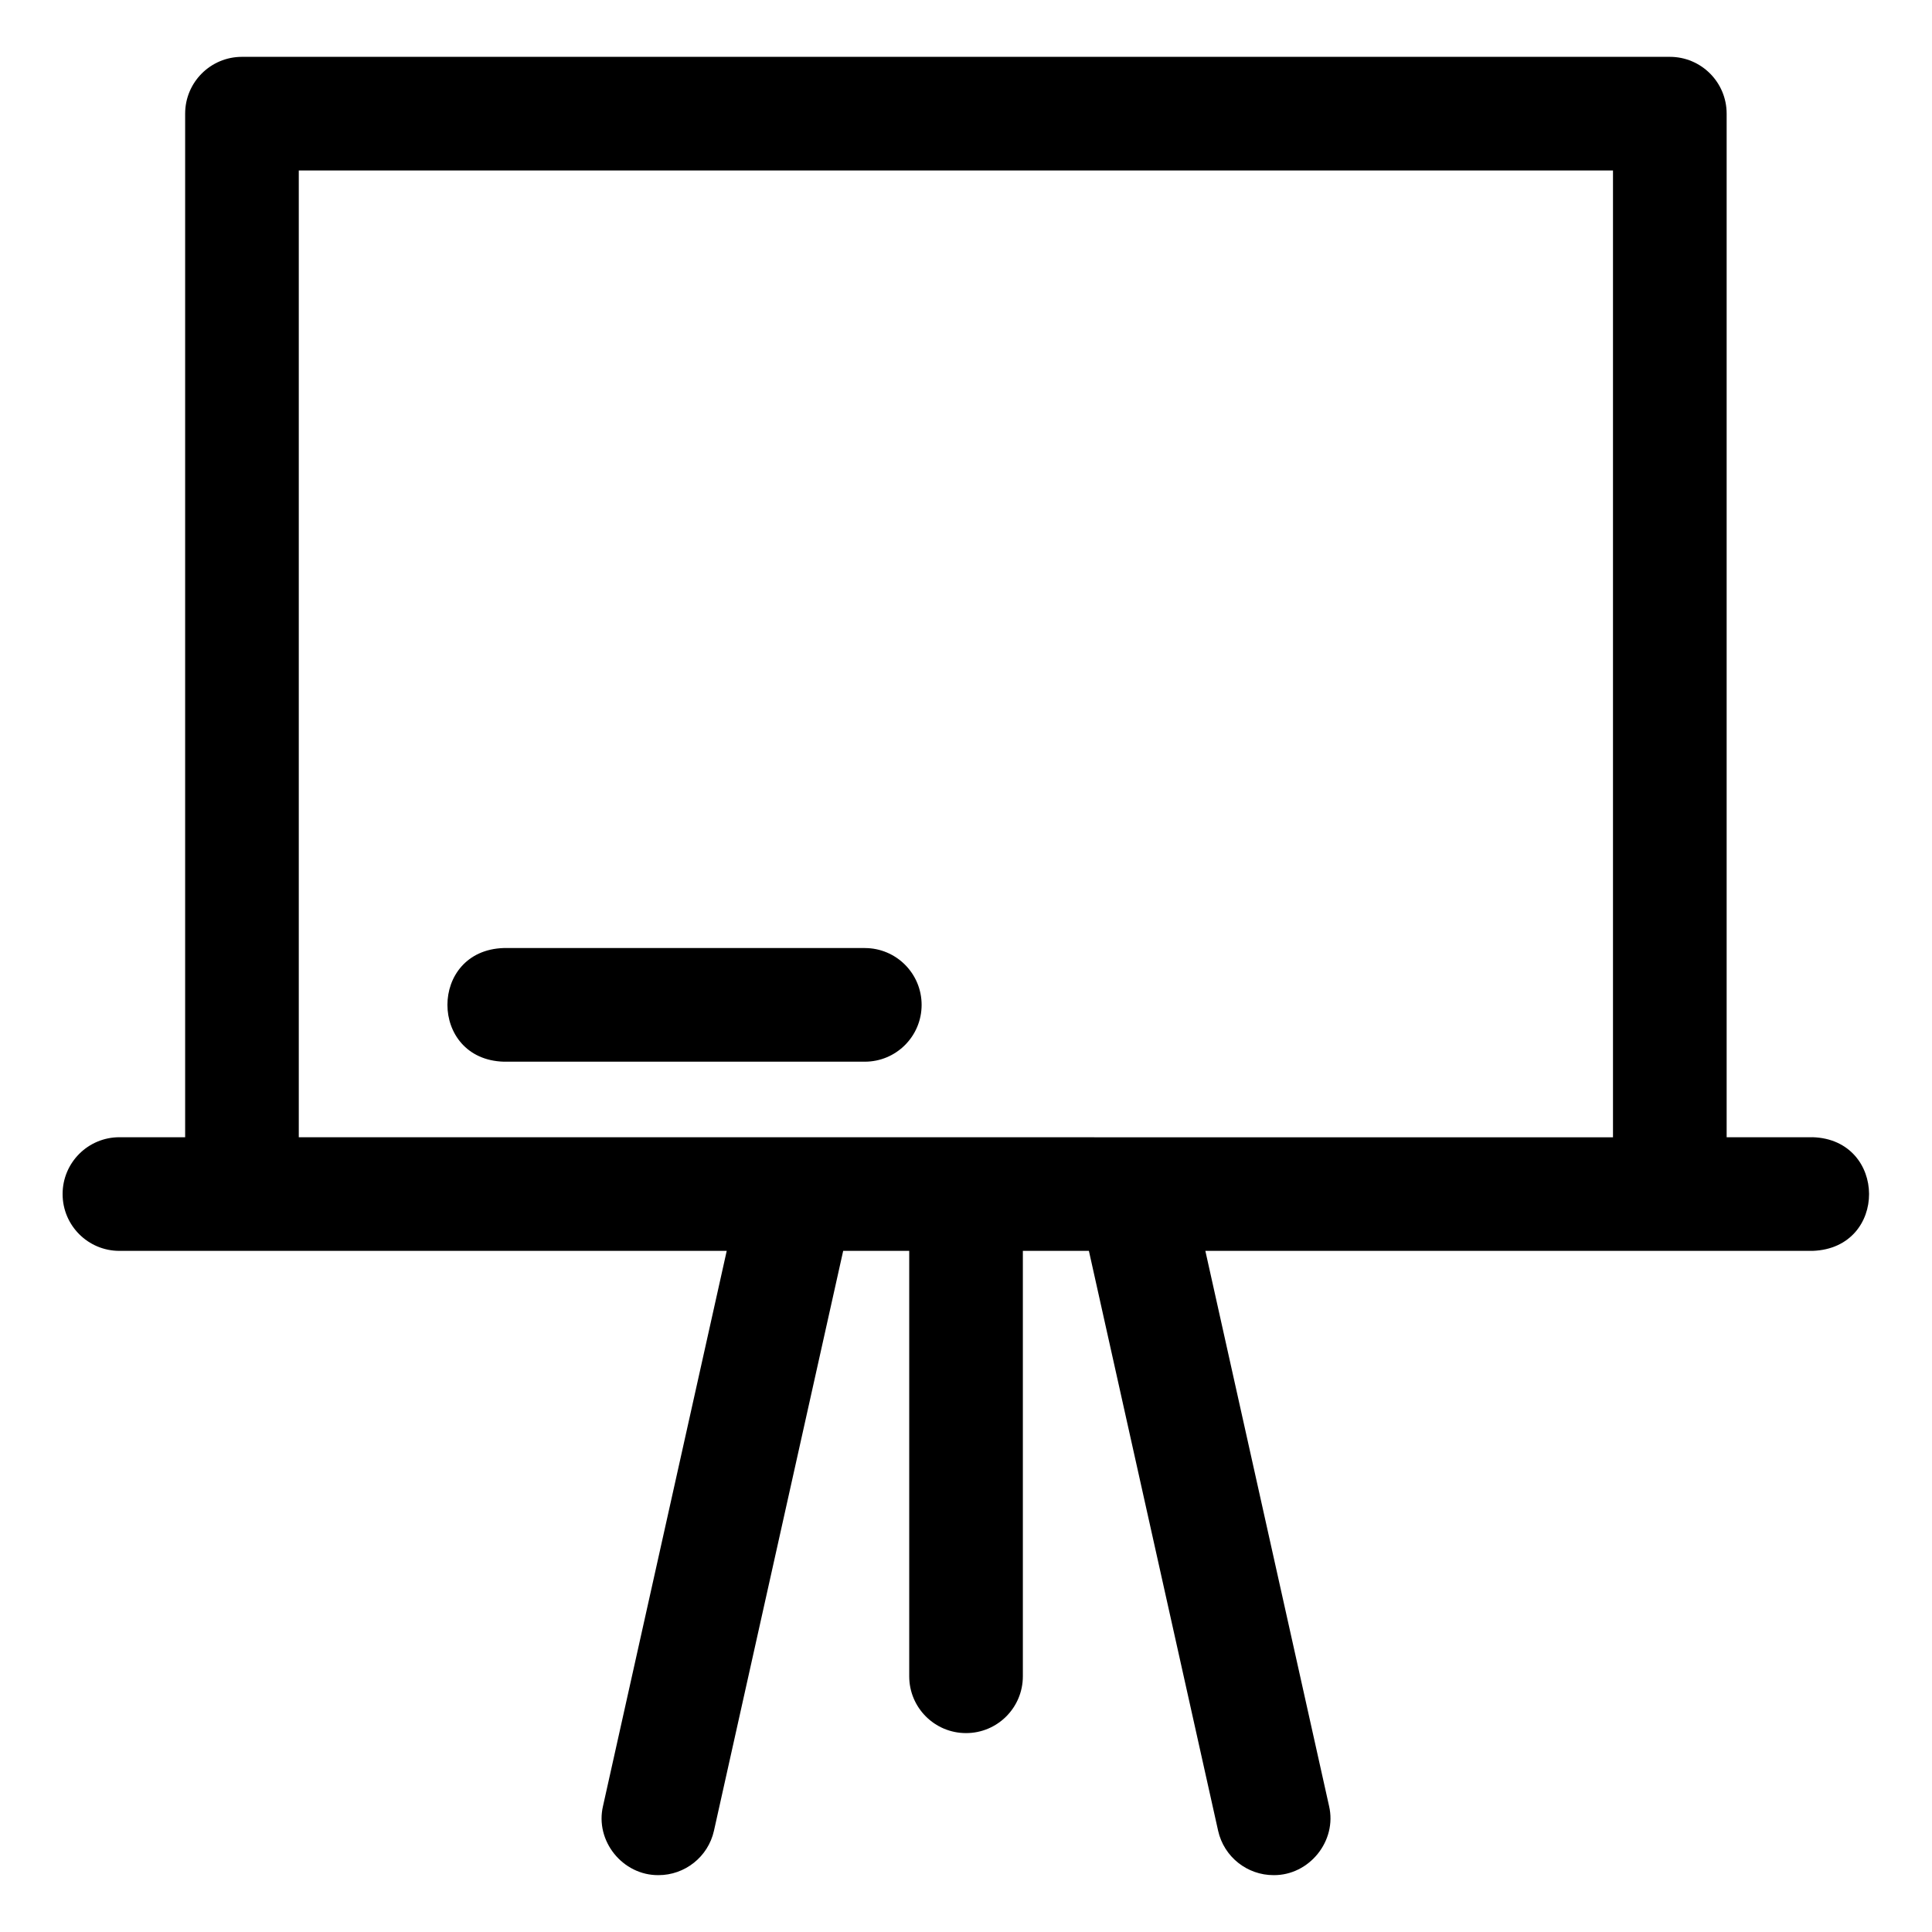 <?xml version="1.0" encoding="UTF-8"?>
<svg width="100pt" height="100pt" version="1.1" viewBox="0 0 100 100" xmlns="http://www.w3.org/2000/svg">
 <path d="m93.82 58.863h-4.449v-52.98c0-1.625-1.316-2.941-2.941-2.941h-73.906c-1.625 0-2.941 1.316-2.941 2.941v52.98h-3.402c-1.625 0-2.941 1.316-2.941 2.941s1.316 2.941 2.941 2.941h31.434c-1.875 8.41-6.402 28.73-6.402 28.73-0.43 1.812 1.02 3.602 2.875 3.582 1.348 0 2.562-0.934 2.867-2.301 0 0 5.043-22.629 6.688-30.012h3.418v22.02c0 1.625 1.316 2.941 2.941 2.941s2.941-1.316 2.941-2.941v-22.02h3.418l6.688 30.012c0.305 1.371 1.52 2.301 2.867 2.301 1.852 0.02 3.301-1.773 2.875-3.582 0 0-4.527-20.32-6.402-28.73h31.434c3.918-0.141 3.867-5.762 0-5.883zm-78.355 0v-50.039h68.023v50.043z"/>
 <path d="m44.762 49.07h-18.688c-3.891 0.121-3.883 5.766 0 5.883h18.688c1.625 0 2.941-1.316 2.941-2.941s-1.316-2.941-2.941-2.941z"/>
</svg>
